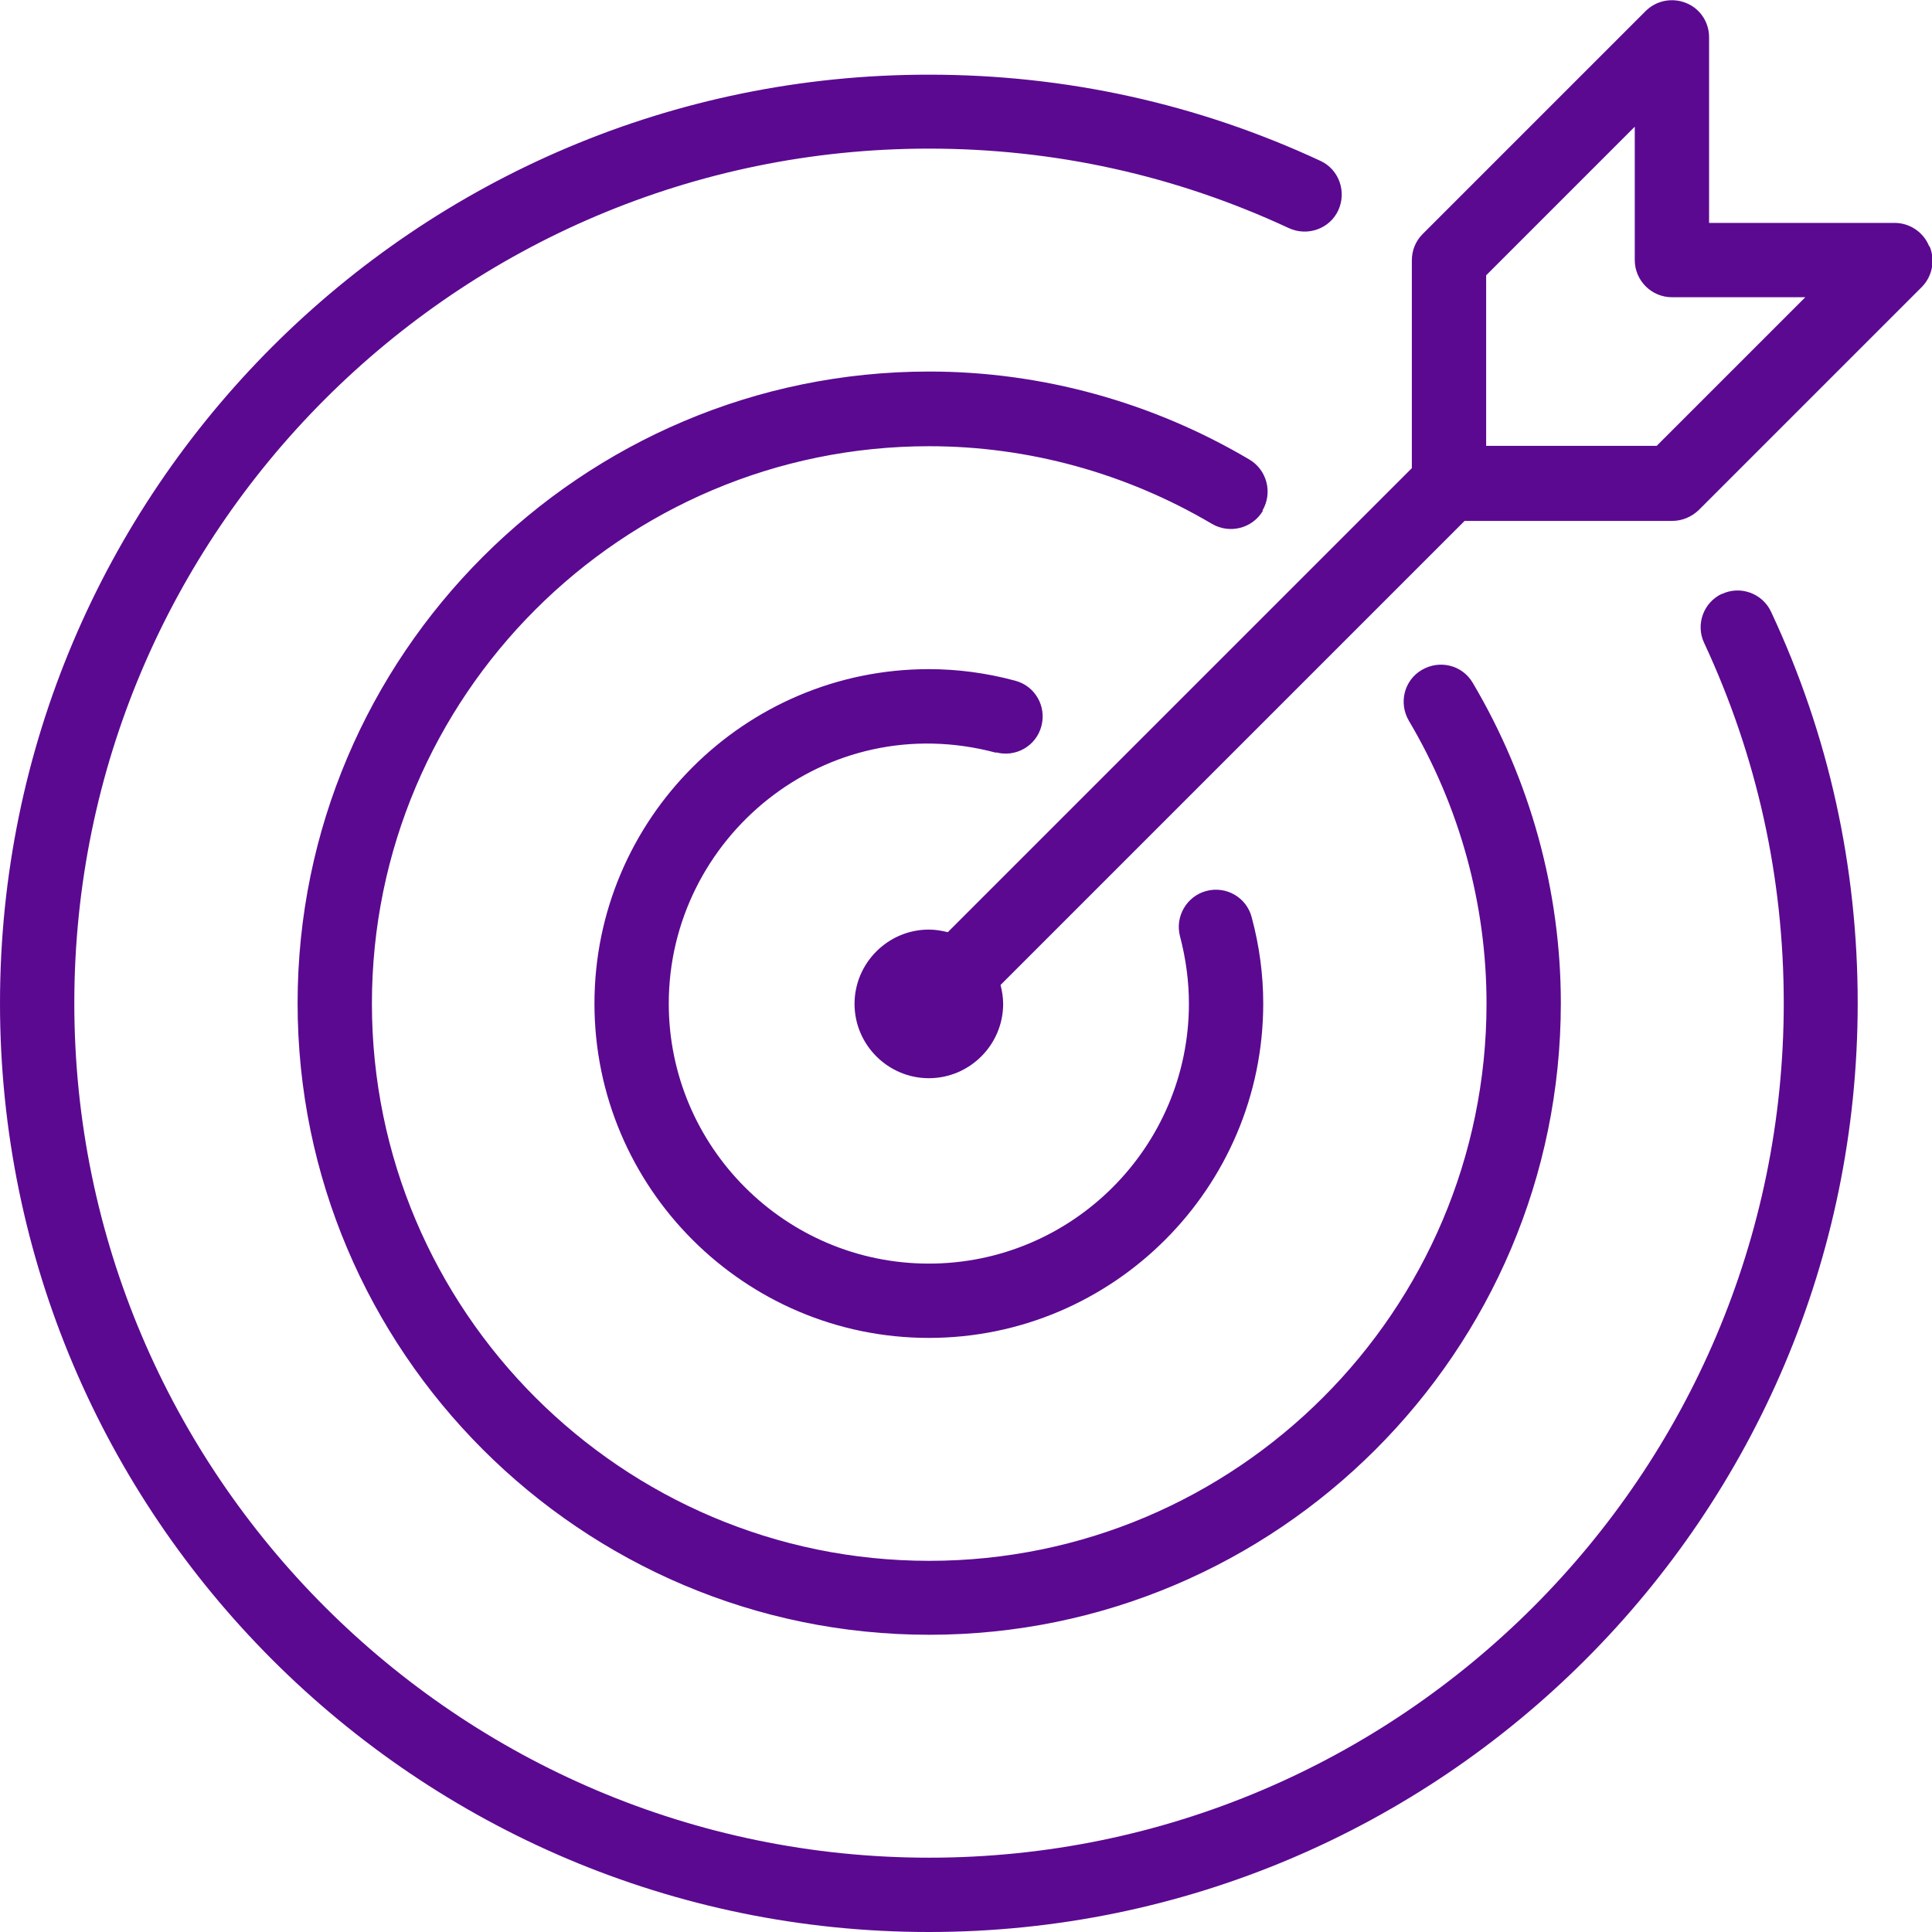 <?xml version="1.0" encoding="UTF-8"?> <svg xmlns="http://www.w3.org/2000/svg" width="52" height="52" viewBox="0 0 52 52" fill="none"><g clip-path="url(#clip0_636_13857)"><path d="M51.92 6.62C51.77 6.25 51.4 6 51 6H46V1C46 0.6 45.76 0.23 45.38 0.08C45.01 -0.07 44.58 0.01 44.29 0.3L38.29 6.3C38.1 6.49 38 6.74 38 7.01V12.6L25.51 25.09C25.35 25.05 25.18 25.02 25 25.02C23.9 25.02 23 25.92 23 27.02C23 28.12 23.9 29.02 25 29.02C26.1 29.02 27 28.12 27 27.02C27 26.84 26.97 26.67 26.93 26.51L39.42 14.02H45.01C45.28 14.02 45.53 13.91 45.72 13.73L51.72 7.73C52.01 7.44 52.09 7.01 51.94 6.64L51.92 6.62ZM44.59 12H40V7.41L44 3.41V7C44 7.55 44.45 8 45 8H48.59L44.59 12ZM46.35 15.98C45.85 16.21 45.63 16.81 45.87 17.31C47.29 20.36 48.01 23.62 48.01 27C48.01 39.68 37.69 50 25.01 50C12.33 50 2 39.68 2 27C2 14.32 12.32 4 25 4C28.38 4 31.64 4.72 34.69 6.14C35.19 6.37 35.79 6.16 36.02 5.66C36.25 5.16 36.04 4.56 35.54 4.33C32.23 2.79 28.68 2.01 25.01 2.01C11.21 2 0 13.21 0 27C0 40.79 11.21 52 25 52C38.79 52 50 40.79 50 27C50 23.32 49.22 19.78 47.67 16.47C47.44 15.97 46.84 15.75 46.34 15.99L46.35 15.98ZM33.98 13.74C34.26 13.26 34.1 12.65 33.63 12.37C31.01 10.82 28.03 10 25.01 10C15.64 10 8.01 17.63 8.01 27C8.01 36.37 15.64 44 25.01 44C34.38 44 42.01 36.37 42.01 27C42.01 23.98 41.19 21 39.64 18.38C39.36 17.9 38.75 17.75 38.27 18.03C37.79 18.31 37.64 18.92 37.92 19.4C39.29 21.71 40.01 24.34 40.01 27.01C40.01 35.28 33.28 42.01 25.01 42.01C16.74 42.01 10.01 35.28 10.01 27.01C10.01 18.74 16.74 12.01 25.01 12.01C27.67 12.01 30.3 12.73 32.62 14.1C33.1 14.38 33.71 14.22 33.99 13.75L33.98 13.74ZM26.81 20.25C27.34 20.39 27.89 20.08 28.03 19.54C28.17 19.01 27.86 18.46 27.32 18.32C26.54 18.11 25.76 18.01 25 18.01C20.04 18.01 16 22.05 16 27.01C16 31.97 20.04 36.01 25 36.01C29.96 36.01 34 31.97 34 27.01C34 26.25 33.9 25.47 33.69 24.69C33.55 24.15 33 23.84 32.47 23.98C31.94 24.12 31.62 24.67 31.76 25.2C31.92 25.81 32 26.42 32 27.01C32 30.87 28.86 34.01 25 34.01C21.14 34.01 18 30.87 18 27.01C18 22.56 22.21 19.03 26.81 20.26V20.25Z" fill="#5B0991"></path></g><defs><clipPath id="clip0_636_13857"><rect width="52" height="52" fill="white"></rect></clipPath></defs></svg> 